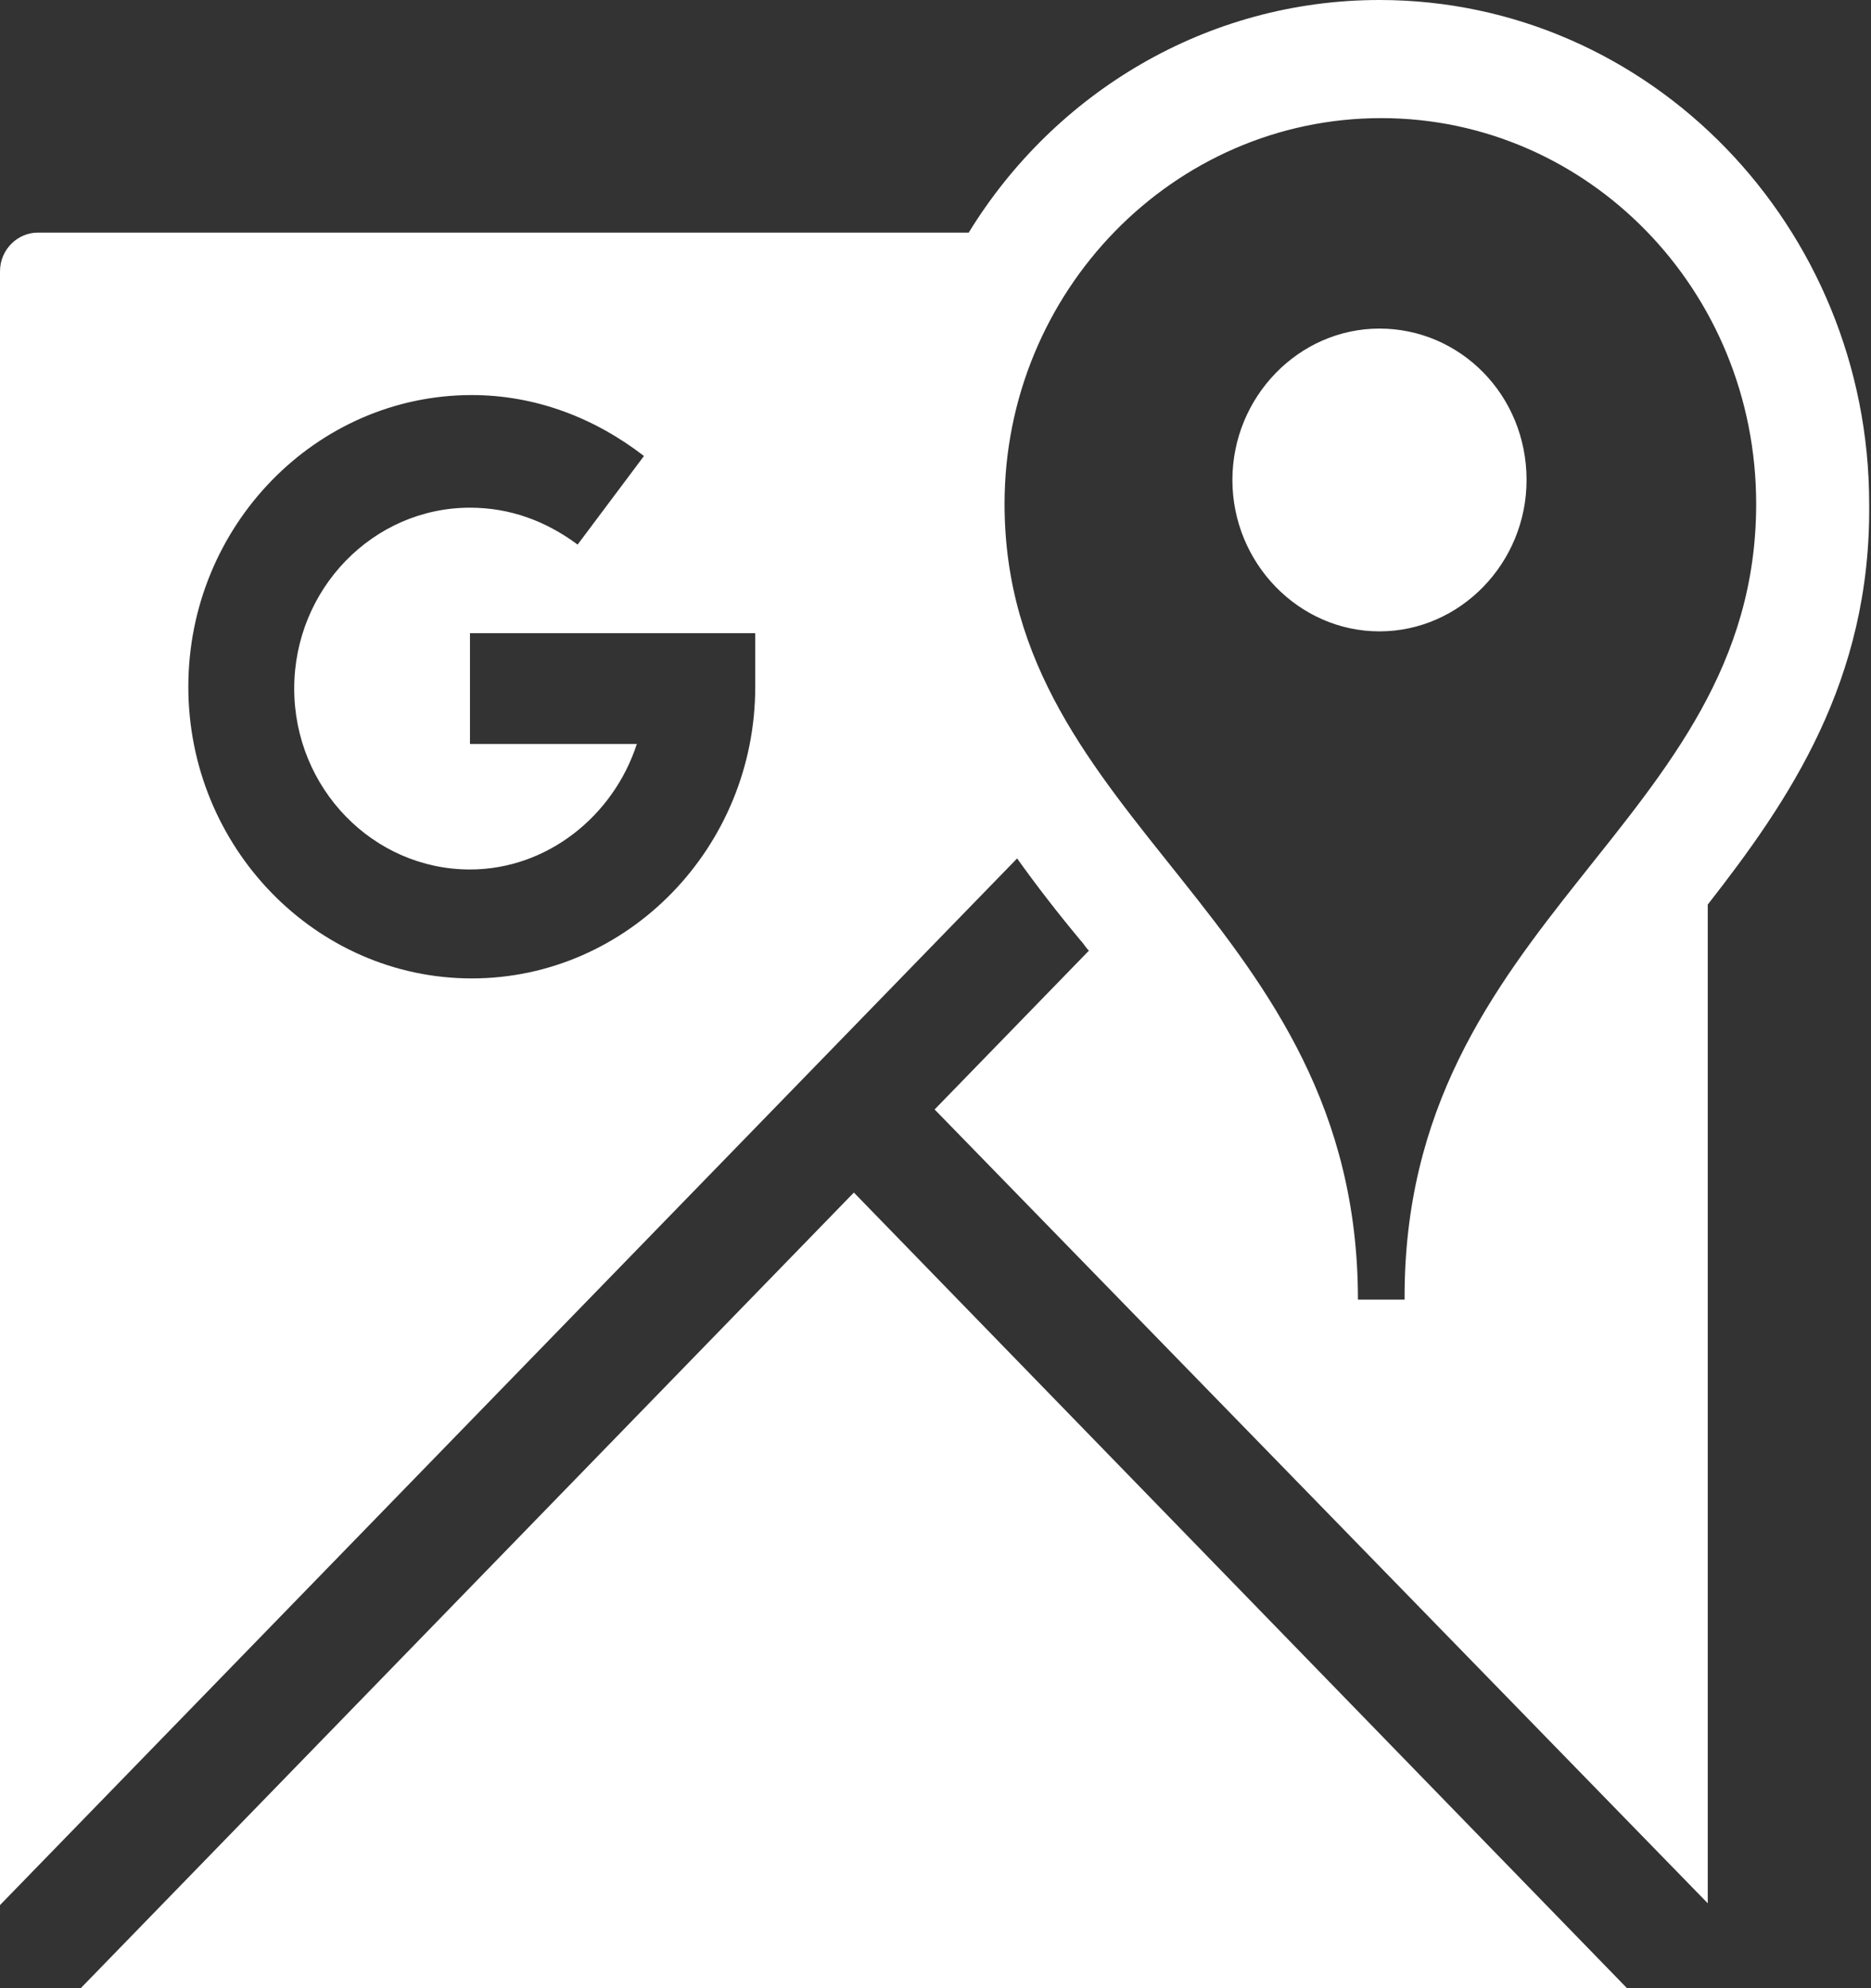 <svg width="32" height="34" viewBox="0 0 32 34" fill="none" xmlns="http://www.w3.org/2000/svg">
<rect x="0" y="0" width="32" height="34" fill="#333333" stroke="none"/>
<path d="M14.604 20.394L27.827 34H1.381L14.604 20.394ZM29.208 15.469V32.548L15.985 18.973L18.623 16.258C18.562 16.195 18.531 16.132 18.47 16.069C18.102 15.627 17.733 15.153 17.396 14.68L0 32.579V4.641C0 4.262 0.307 3.978 0.644 3.978H16.568C18.04 1.578 20.648 0 23.593 0C28.226 0 31.969 3.883 31.969 8.618C32 11.649 30.589 13.701 29.208 15.469ZM12.886 10.828H8.038V12.722H10.892C10.493 13.954 9.358 14.869 8.038 14.869C6.382 14.869 5.032 13.48 5.032 11.775C5.032 10.071 6.382 8.682 8.038 8.682C8.713 8.682 9.327 8.903 9.879 9.313L11.014 7.798C10.155 7.135 9.143 6.756 8.069 6.756C5.4 6.756 3.221 8.997 3.221 11.744C3.221 14.49 5.4 16.732 8.069 16.732C10.738 16.732 12.917 14.49 12.917 11.744V10.828H12.886ZM30.036 8.618C30.036 4.956 27.152 2.02 23.624 2.02C20.065 2.02 17.181 4.988 17.181 8.618C17.181 14.111 23.225 15.69 23.225 22.225H24.023C23.992 15.69 30.036 14.111 30.036 8.618ZM23.593 5.619C22.213 5.619 21.078 6.787 21.078 8.208C21.078 9.629 22.213 10.797 23.593 10.797C24.974 10.797 26.109 9.629 26.109 8.208C26.109 6.756 24.974 5.619 23.593 5.619Z" fill="white"/>
</svg>
